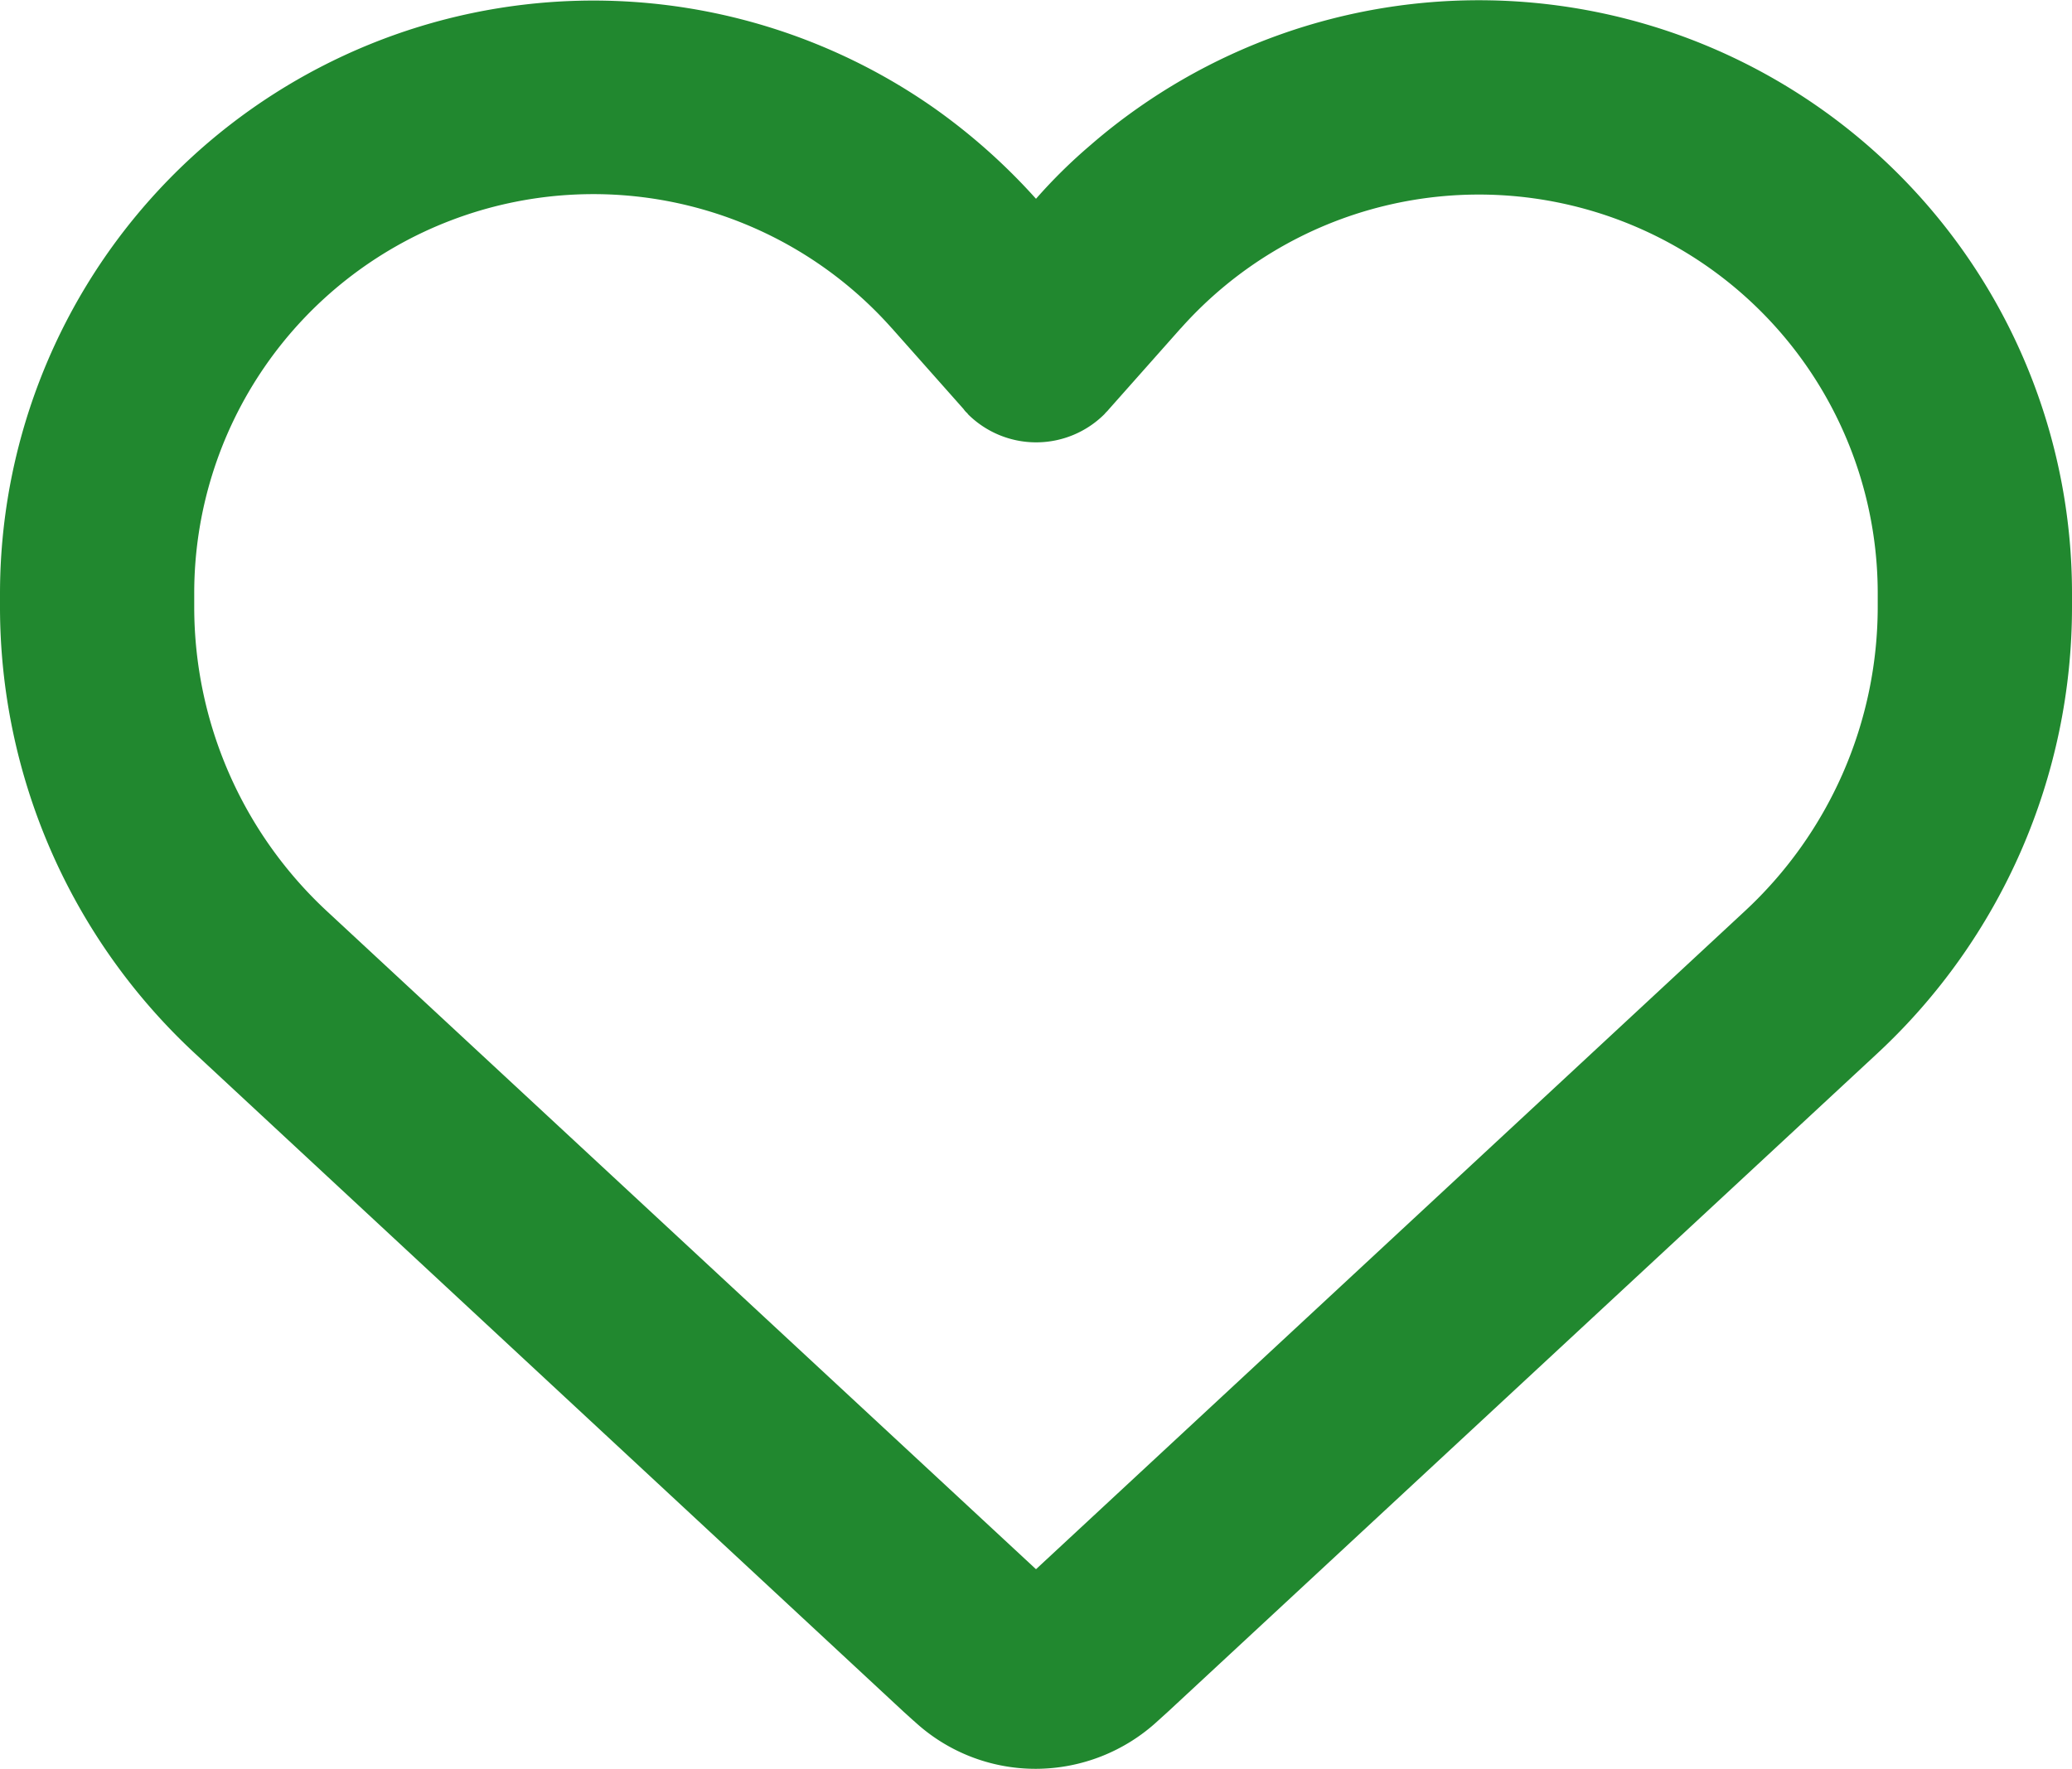 <svg xmlns="http://www.w3.org/2000/svg" width="40.4" height="34.503" viewBox="0 0 40.4 34.503">
  <path id="heart-regular" d="M17.817,76.386l-.2-.181L3.8,63.367A11.882,11.882,0,0,1,0,54.656V54.4a11.571,11.571,0,0,1,18.227-9.461,11.848,11.848,0,0,1,1.973,1.76,10.283,10.283,0,0,1,1.065-1.049,11.227,11.227,0,0,1,.907-.71h0A11.564,11.564,0,0,1,40.4,54.4v.26a11.882,11.882,0,0,1-3.8,8.711L22.78,76.2l-.2.181a3.513,3.513,0,0,1-2.383.939,3.476,3.476,0,0,1-2.383-.939Zm1.049-25.5a.414.414,0,0,1-.079-.087l-1.4-1.578-.008-.008h0A7.782,7.782,0,0,0,3.787,54.4v.26a8.1,8.1,0,0,0,2.588,5.934L20.2,73.427,34.024,60.589a8.1,8.1,0,0,0,2.588-5.934V54.4a7.777,7.777,0,0,0-13.58-5.184l-.008.008-.008.008-1.4,1.578c-.024.032-.055.055-.079.087a1.886,1.886,0,0,1-2.667,0Z" transform="translate(0 -42.822)" fill="#21882f"/>
</svg>
